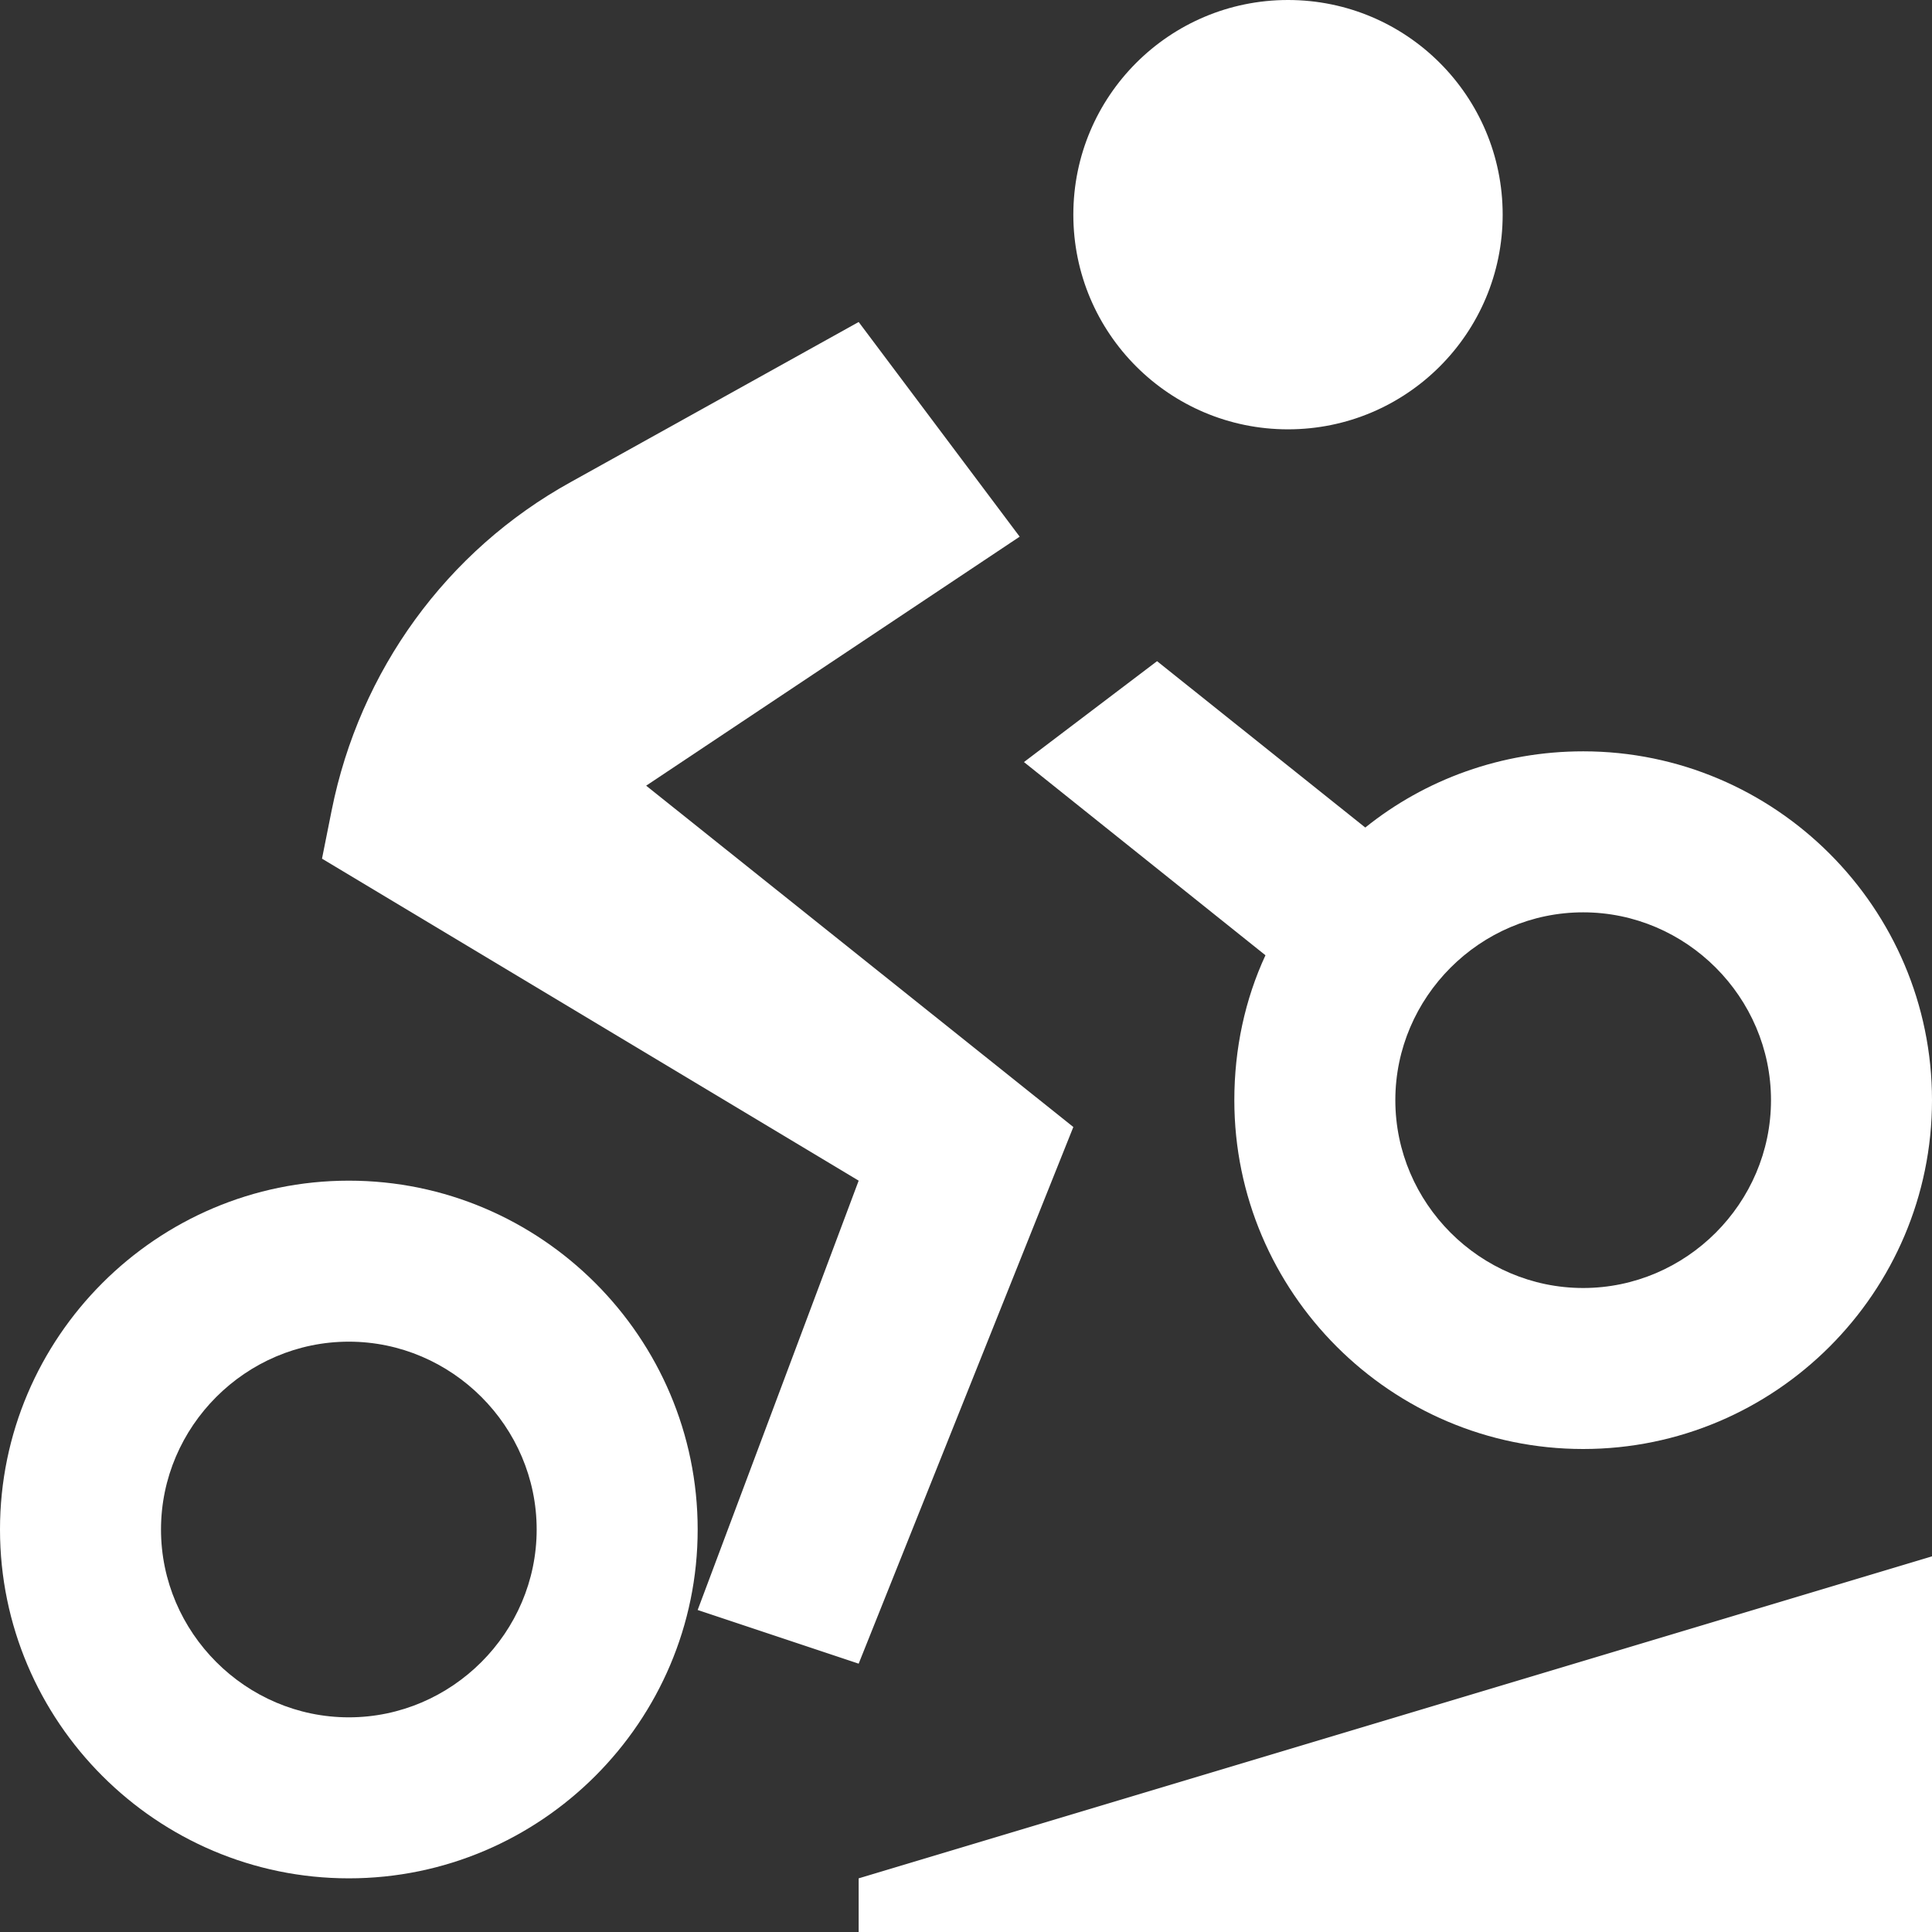 <?xml version="1.0" encoding="UTF-8"?>
<svg id="Layer_1" data-name="Layer 1" xmlns="http://www.w3.org/2000/svg" viewBox="0 0 18 18">
  <rect x="0" y="0" width="18" height="18" fill="#333333" stroke="none"/>
  <defs>
    <style>
      .cls-1 {
        fill: #fff;
      }
    </style>
  </defs>
  <path class="cls-1" d="M3.25,11c-1.79,0-3.25,1.46-3.25,3.25s1.46,3.25,3.25,3.25,3.25-1.46,3.25-3.25-1.46-3.25-3.25-3.25ZM3.25,16c-.96,0-1.75-.79-1.75-1.75s.79-1.75,1.75-1.75,1.75.79,1.75,1.75-.79,1.75-1.75,1.75Z"/>
  <path class="cls-1" d="M14.75,7c-.76,0-1.47.26-2.03.71l-1.94-1.55-1.24.94,2.25,1.8c-.19.41-.29.87-.29,1.35,0,1.79,1.46,3.25,3.25,3.25s3.25-1.46,3.25-3.25-1.46-3.25-3.25-3.25ZM14.75,12c-.96,0-1.75-.79-1.75-1.75s.79-1.75,1.75-1.75,1.75.79,1.75,1.75-.79,1.75-1.75,1.75Z"/>
  <circle class="cls-1" cx="12" cy="2" r="2"/>
  <path class="cls-1" d="M10,10.5l-3.98-3.18,3.48-2.32-1.5-2-2.68,1.49c-1.16.64-1.97,1.76-2.23,3.06l-.09.45,5,3-1.5,4,1.5.5,2-5Z"/>
  <polygon class="cls-1" points="8 18 18 18 18 14.5 8 17.5 8 18"/>
</svg>